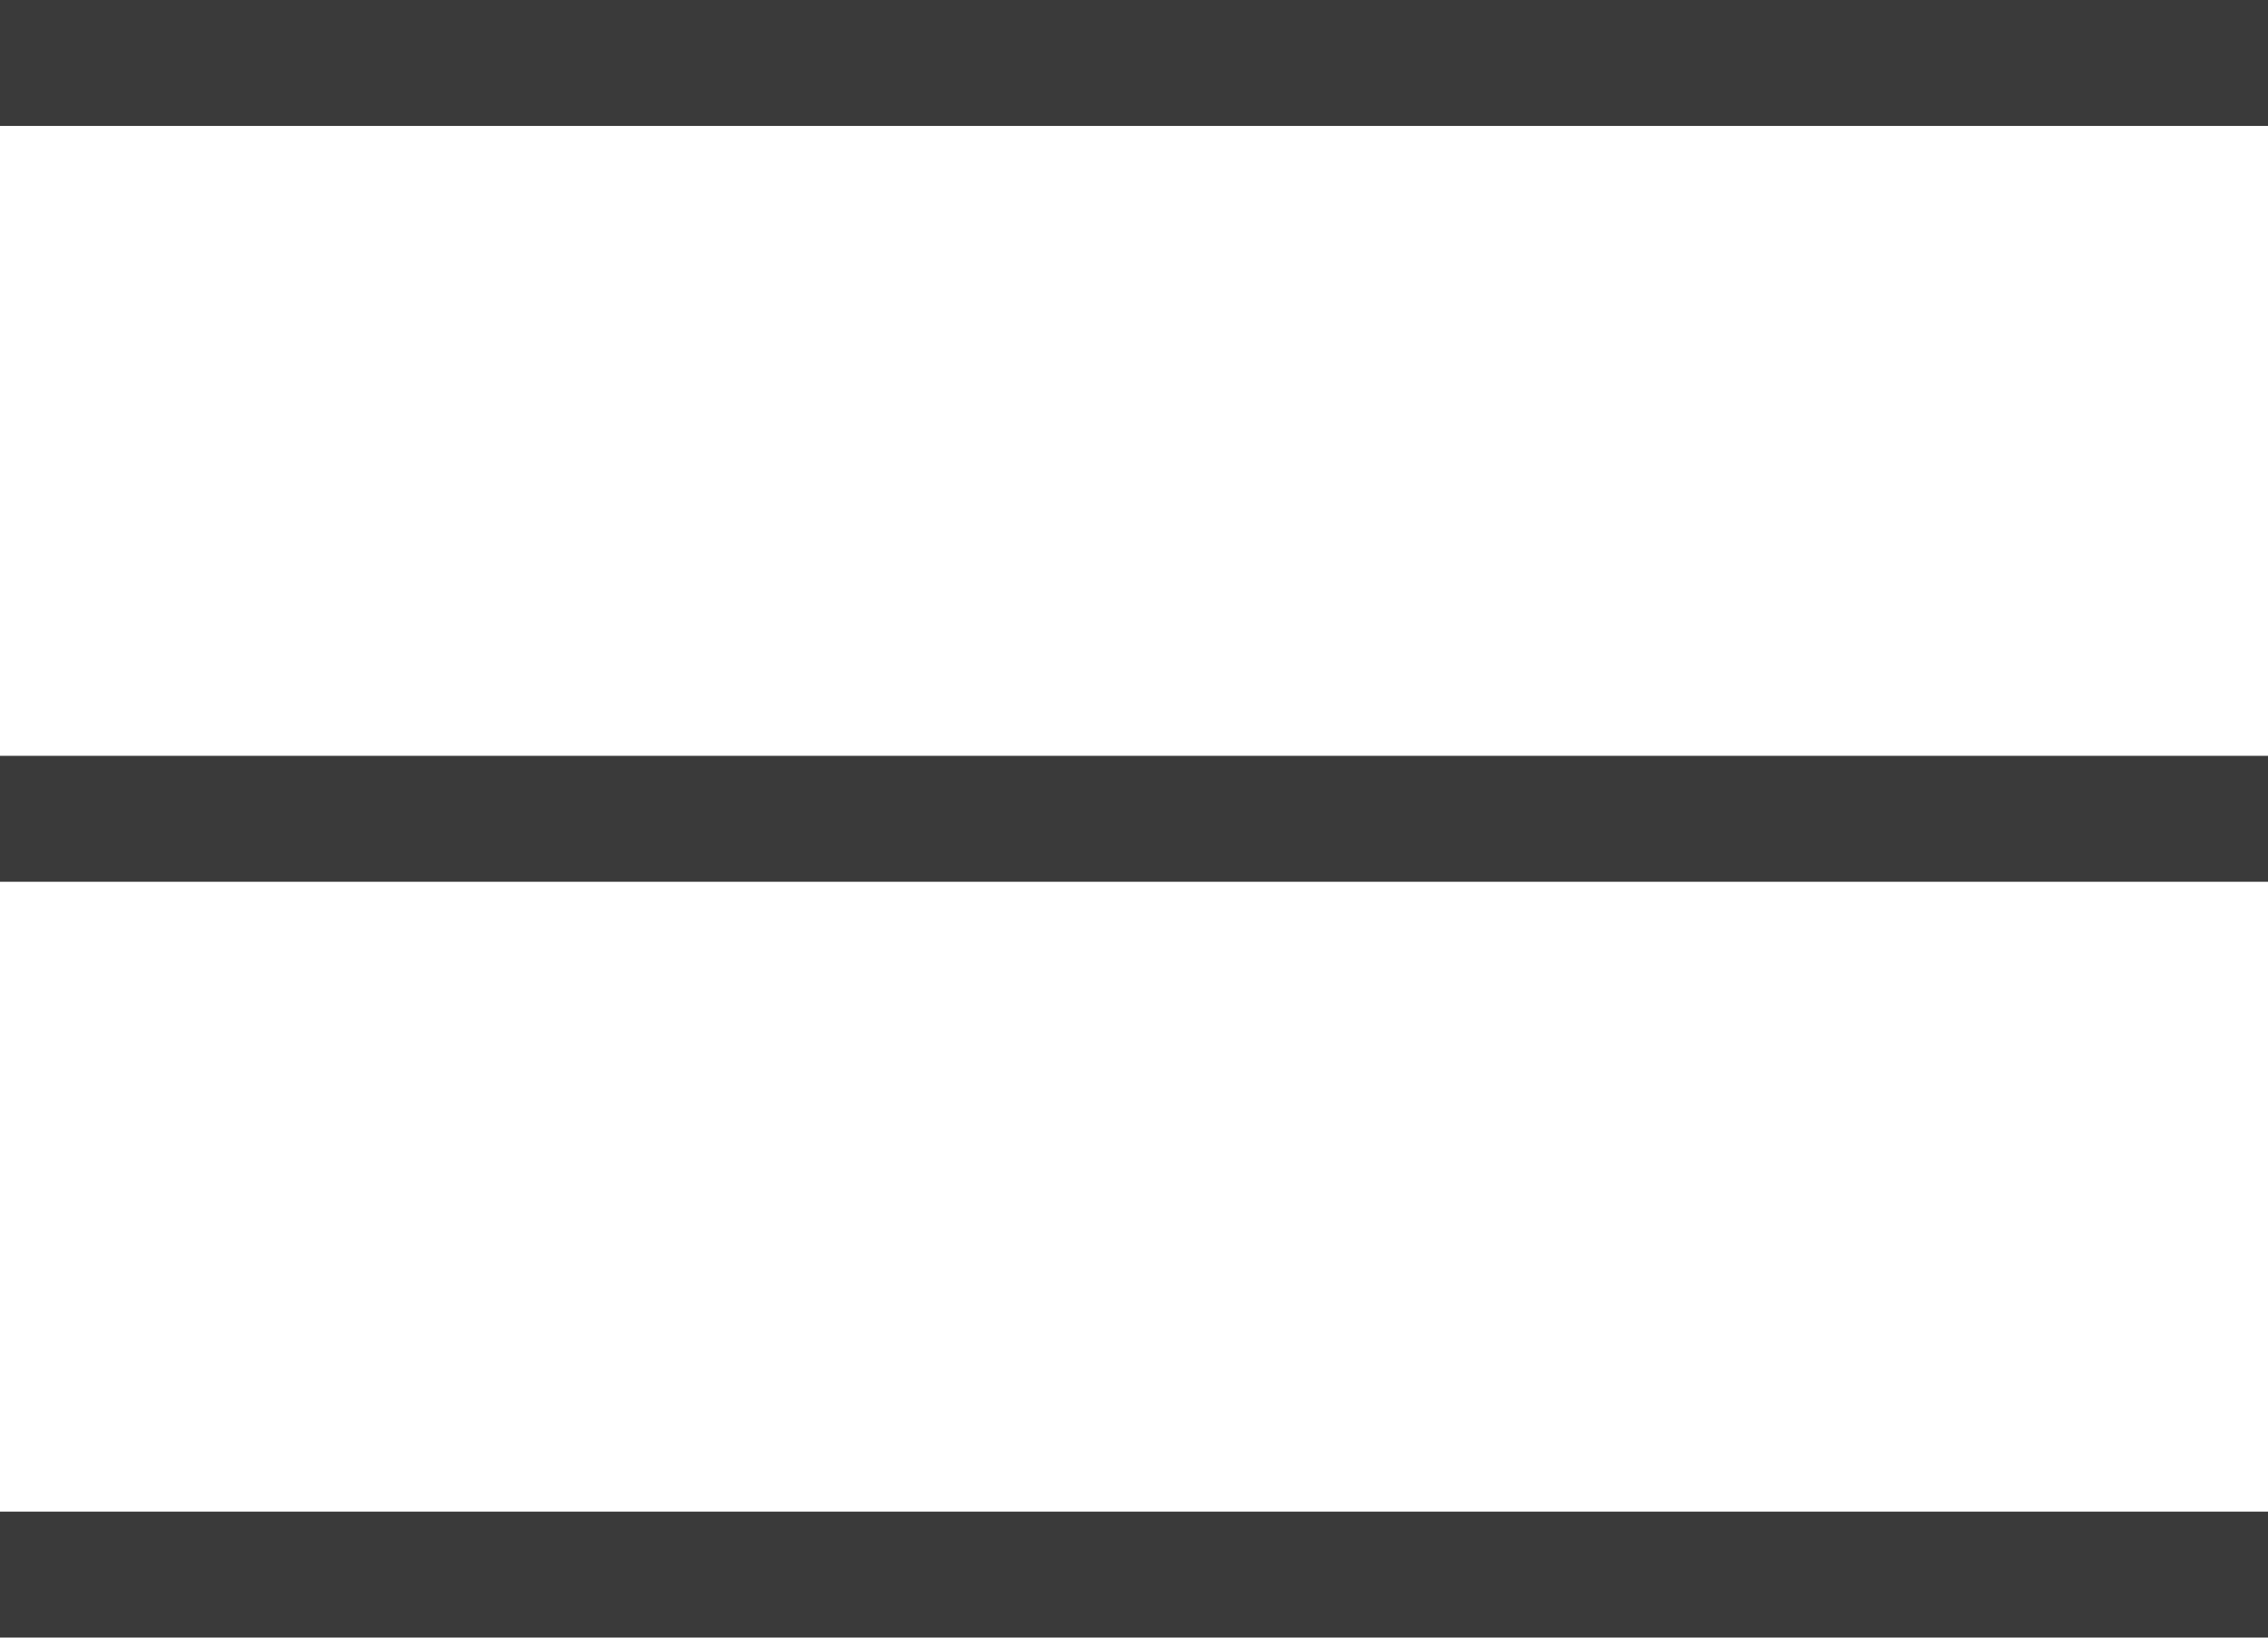 <?xml version="1.0" encoding="UTF-8"?> <svg xmlns="http://www.w3.org/2000/svg" width="18" height="13" viewBox="0 0 18 13" fill="none"><path d="M0 13V12H18V13H0ZM0 7V6H18V7H0ZM0 1V0H18V1H0Z" fill="#3A3A3A"></path></svg> 